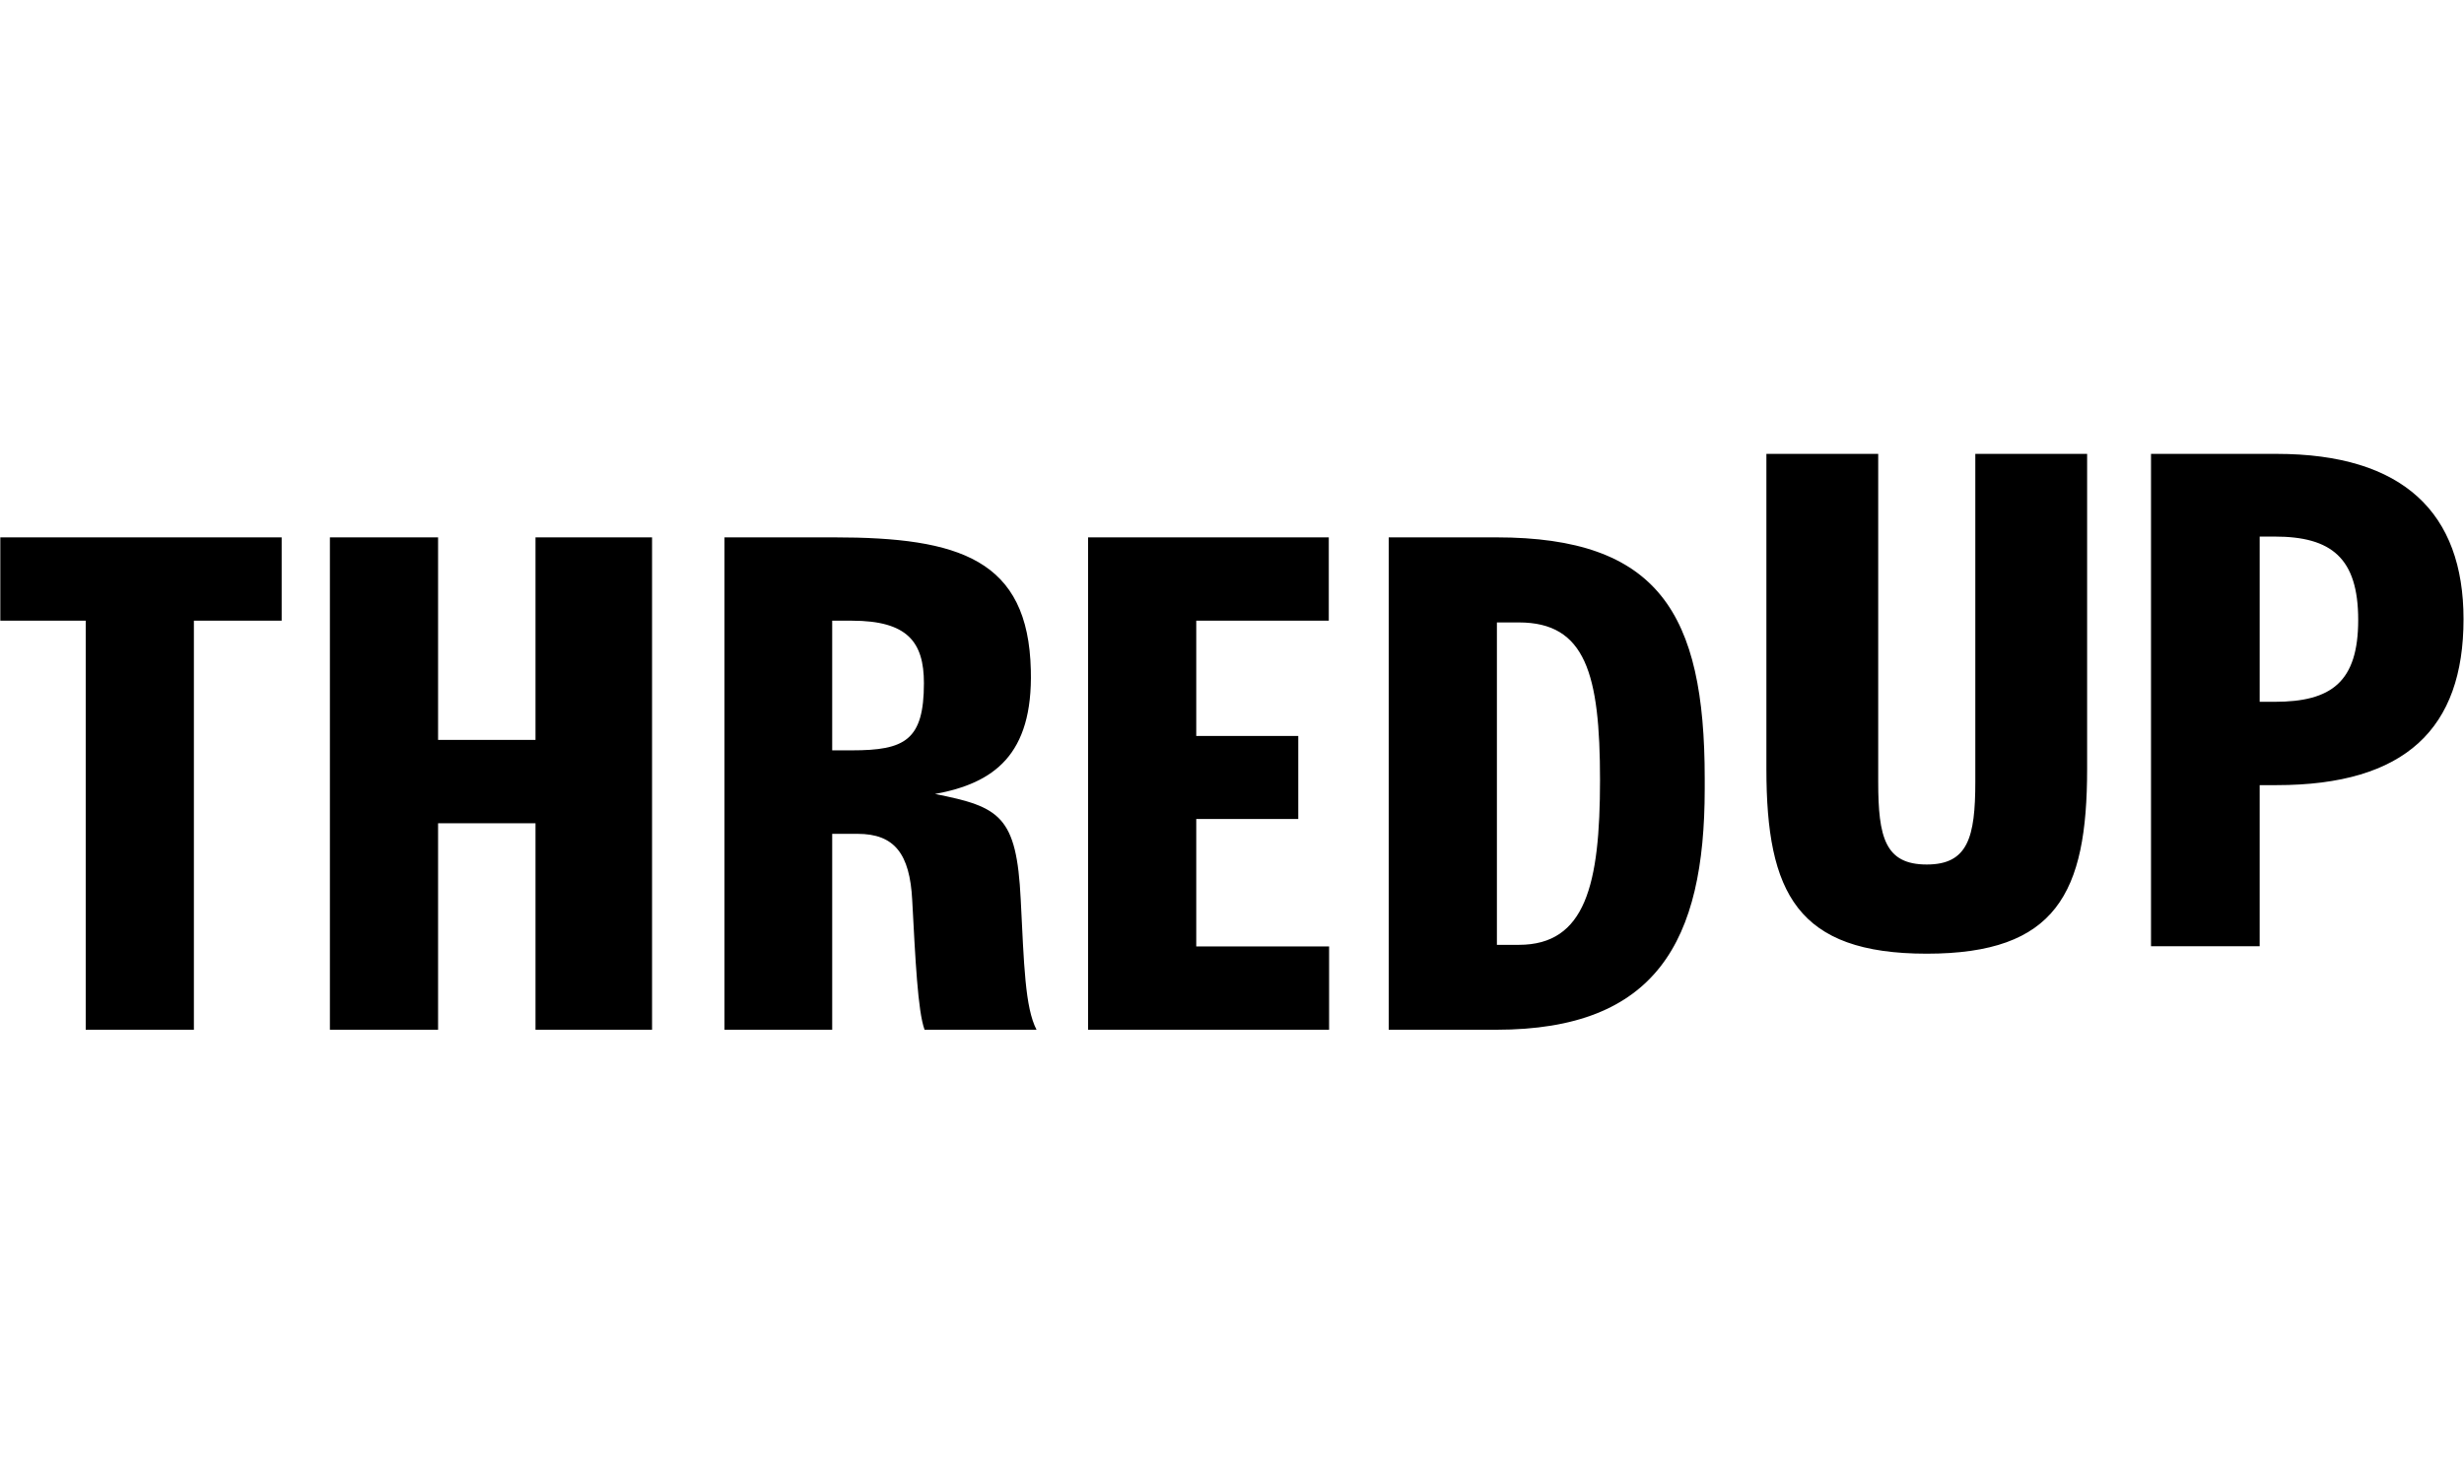 <svg version="1.2" xmlns="http://www.w3.org/2000/svg" viewBox="0 0 1558 365" width="223.255" height="134.511">
	<title>theredip-svg</title>
	<style>
		.s0 { fill: #000000 } 
	</style>
	<path id="Layer" fill-rule="evenodd" class="s0" d="m645.4 281.9c2.1 41.4 2.7 68.3 10 82.5h-70.8c-4.3-11.9-5.8-44.5-7.8-81.9c-1.5-29.5-11.3-42-34.6-42h-16v123.9h-68.1v-311.4h69.3c79.2 0 122.8 13.9 124.4 84c1.4 53.8-23.6 71.5-60.6 78.3c41.1 8.1 51.6 13.9 54.2 66.6zm-61.2-136.7c0-25.9-10.3-39.5-45.6-39.5h-12.4v82h12.4c33.5 0 45.6-6.3 45.6-42.5zm-584-92.2h177.9v52.7h-55.5v258.7h-68.4v-258.7h-54zm338.4 0h73.7v311.4h-73.7v-130.6h-61.6v130.6h-68.4v-311.4h68.4v128.1h61.6zm417.8 258.7h84v52.7h-152.4v-311.4h152.2v52.7h-83.8v72.9h64.5v52.5h-64.5zm321.5-106.3v6.6c0 96.6-30.7 152.4-131.8 152.4h-68v-311.4h68c102.4 0 131.8 47.9 131.8 152.4zm-66.2 1.1c0-67.2-9.2-99.7-51.3-99.7h-13.9v203.9h13.9c42.1 0 51.3-38.1 51.3-104.2zm546-101.8c0 69.1-36.6 105-118.2 105h-10.7v101.9h-68.7v-311.4h79.4c80.3 0 118.2 37.5 118.2 104.5zm-66.6 0.5c0-39.2-17-52.7-52.8-52.7h-9.5v104.5h9.5c35.9 0 52.8-12.6 52.8-51.8zm-242.1-105h70.7v199.3c0 78.5-19.5 116.8-101.4 116.8c-81.9 0-101.4-38.3-101.4-116.8v-199.3h70.7v207.4c0 35.2 4.4 52.3 30.7 52.3c26 0 30.7-17.1 30.7-52.3z" />
</svg>